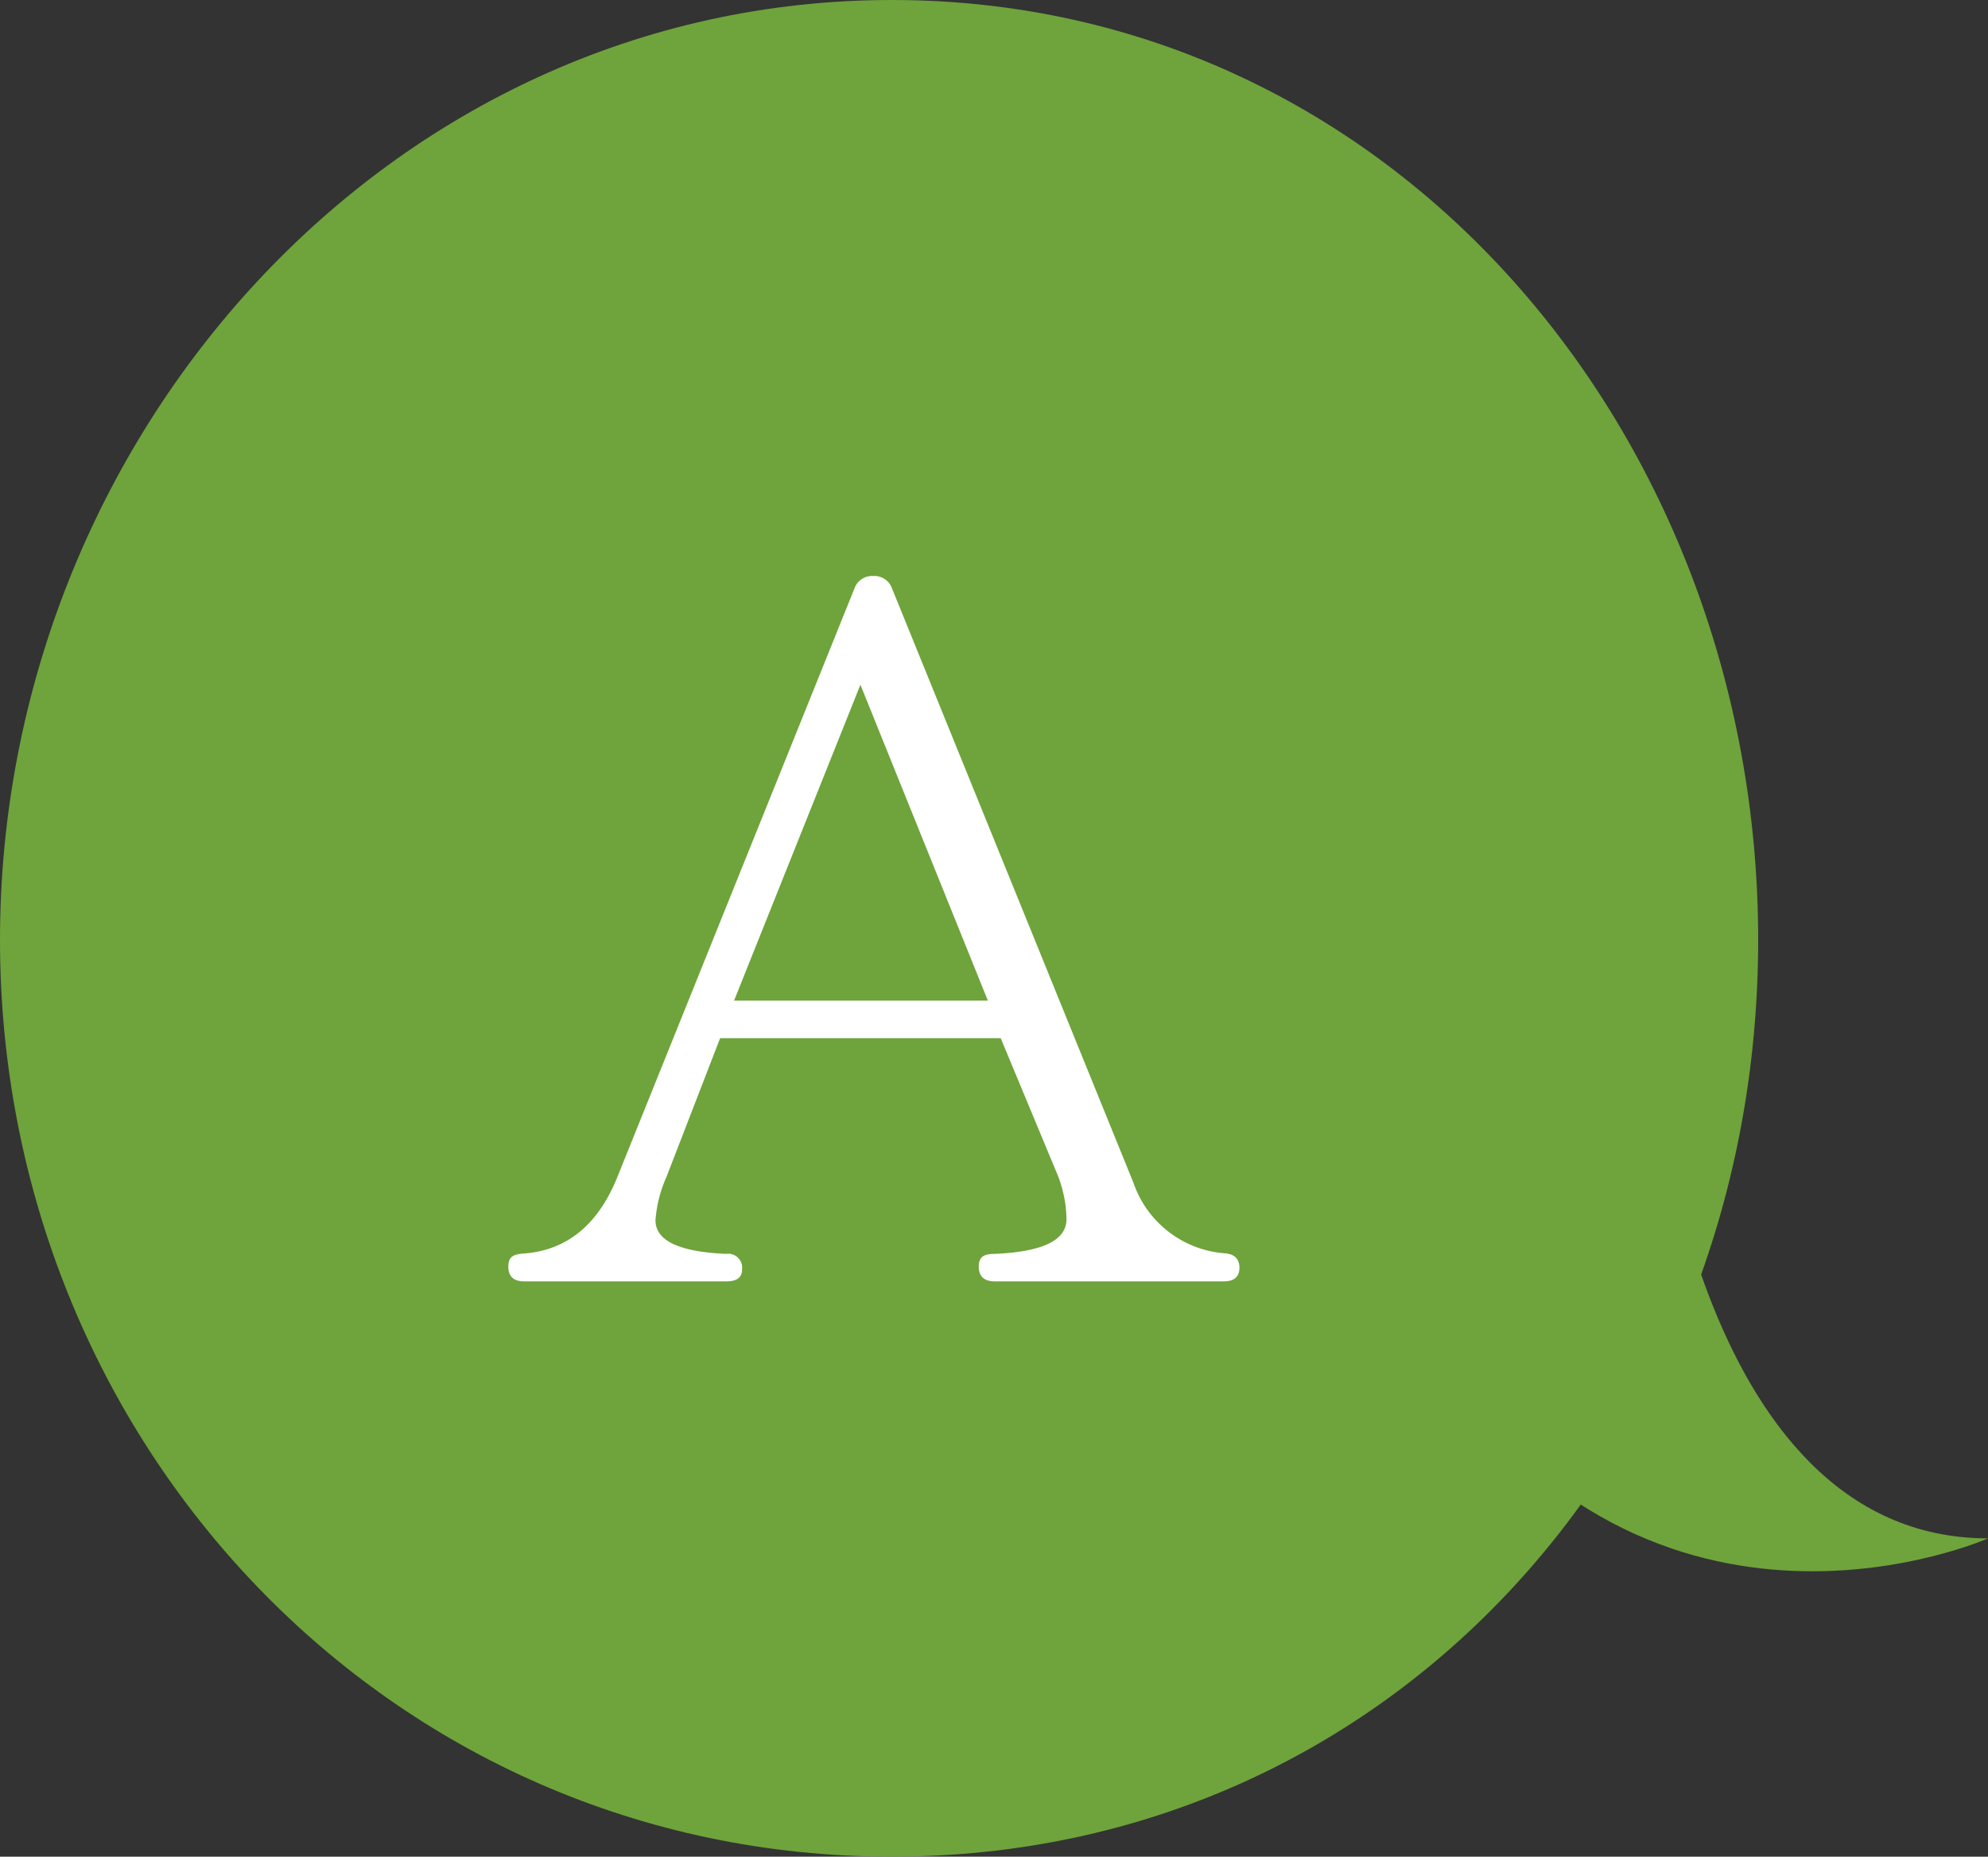 <svg xmlns="http://www.w3.org/2000/svg" viewBox="0 0 107 99.92"><rect x="0" y="0" width="107" height="99.92" fill="#333333" stroke="none"/><defs><style>.cls-1{fill:#6ea43b;}.cls-2{fill:#fff;}</style></defs><title>icon_a</title><g id="Layer_2" data-name="Layer 2"><g id="design"><path class="cls-1" d="M94.63,50.58c0,27.06-19.57,49.34-46.63,49.34S0,77.64,0,50.58,20.93,0,48,0,94.63,23.51,94.63,50.58Z"/><path class="cls-1" d="M89,56.79s2,26,18,26c0,0-18,8-30-10"/><path class="cls-2" d="M66.71,68.22c0,.49-.28.74-.85.74H53.54c-.57,0-.86-.27-.86-.8s.29-.68.86-.68c2.57-.11,3.86-.73,3.86-1.86a6.1,6.1,0,0,0-.14-1.27,6.67,6.67,0,0,0-.4-1.27l-3-7.21H38.76l-2.89,7.47a6.94,6.94,0,0,0-.59,2.33c0,1.1,1.27,1.7,3.81,1.81a.75.75,0,0,1,.85.84c0,.43-.28.64-.85.64H28.22c-.58,0-.86-.27-.86-.8s.28-.68.86-.68h-.54c2.61,0,4.46-1.4,5.57-4.19L46,31.64A1,1,0,0,1,47,31h0a1,1,0,0,1,1,.64l13,32a5.65,5.65,0,0,0,4.93,3.81C66.45,67.49,66.71,67.76,66.71,68.22ZM53.17,53.85l-6.86-17-6.8,17Z"/></g></g></svg>